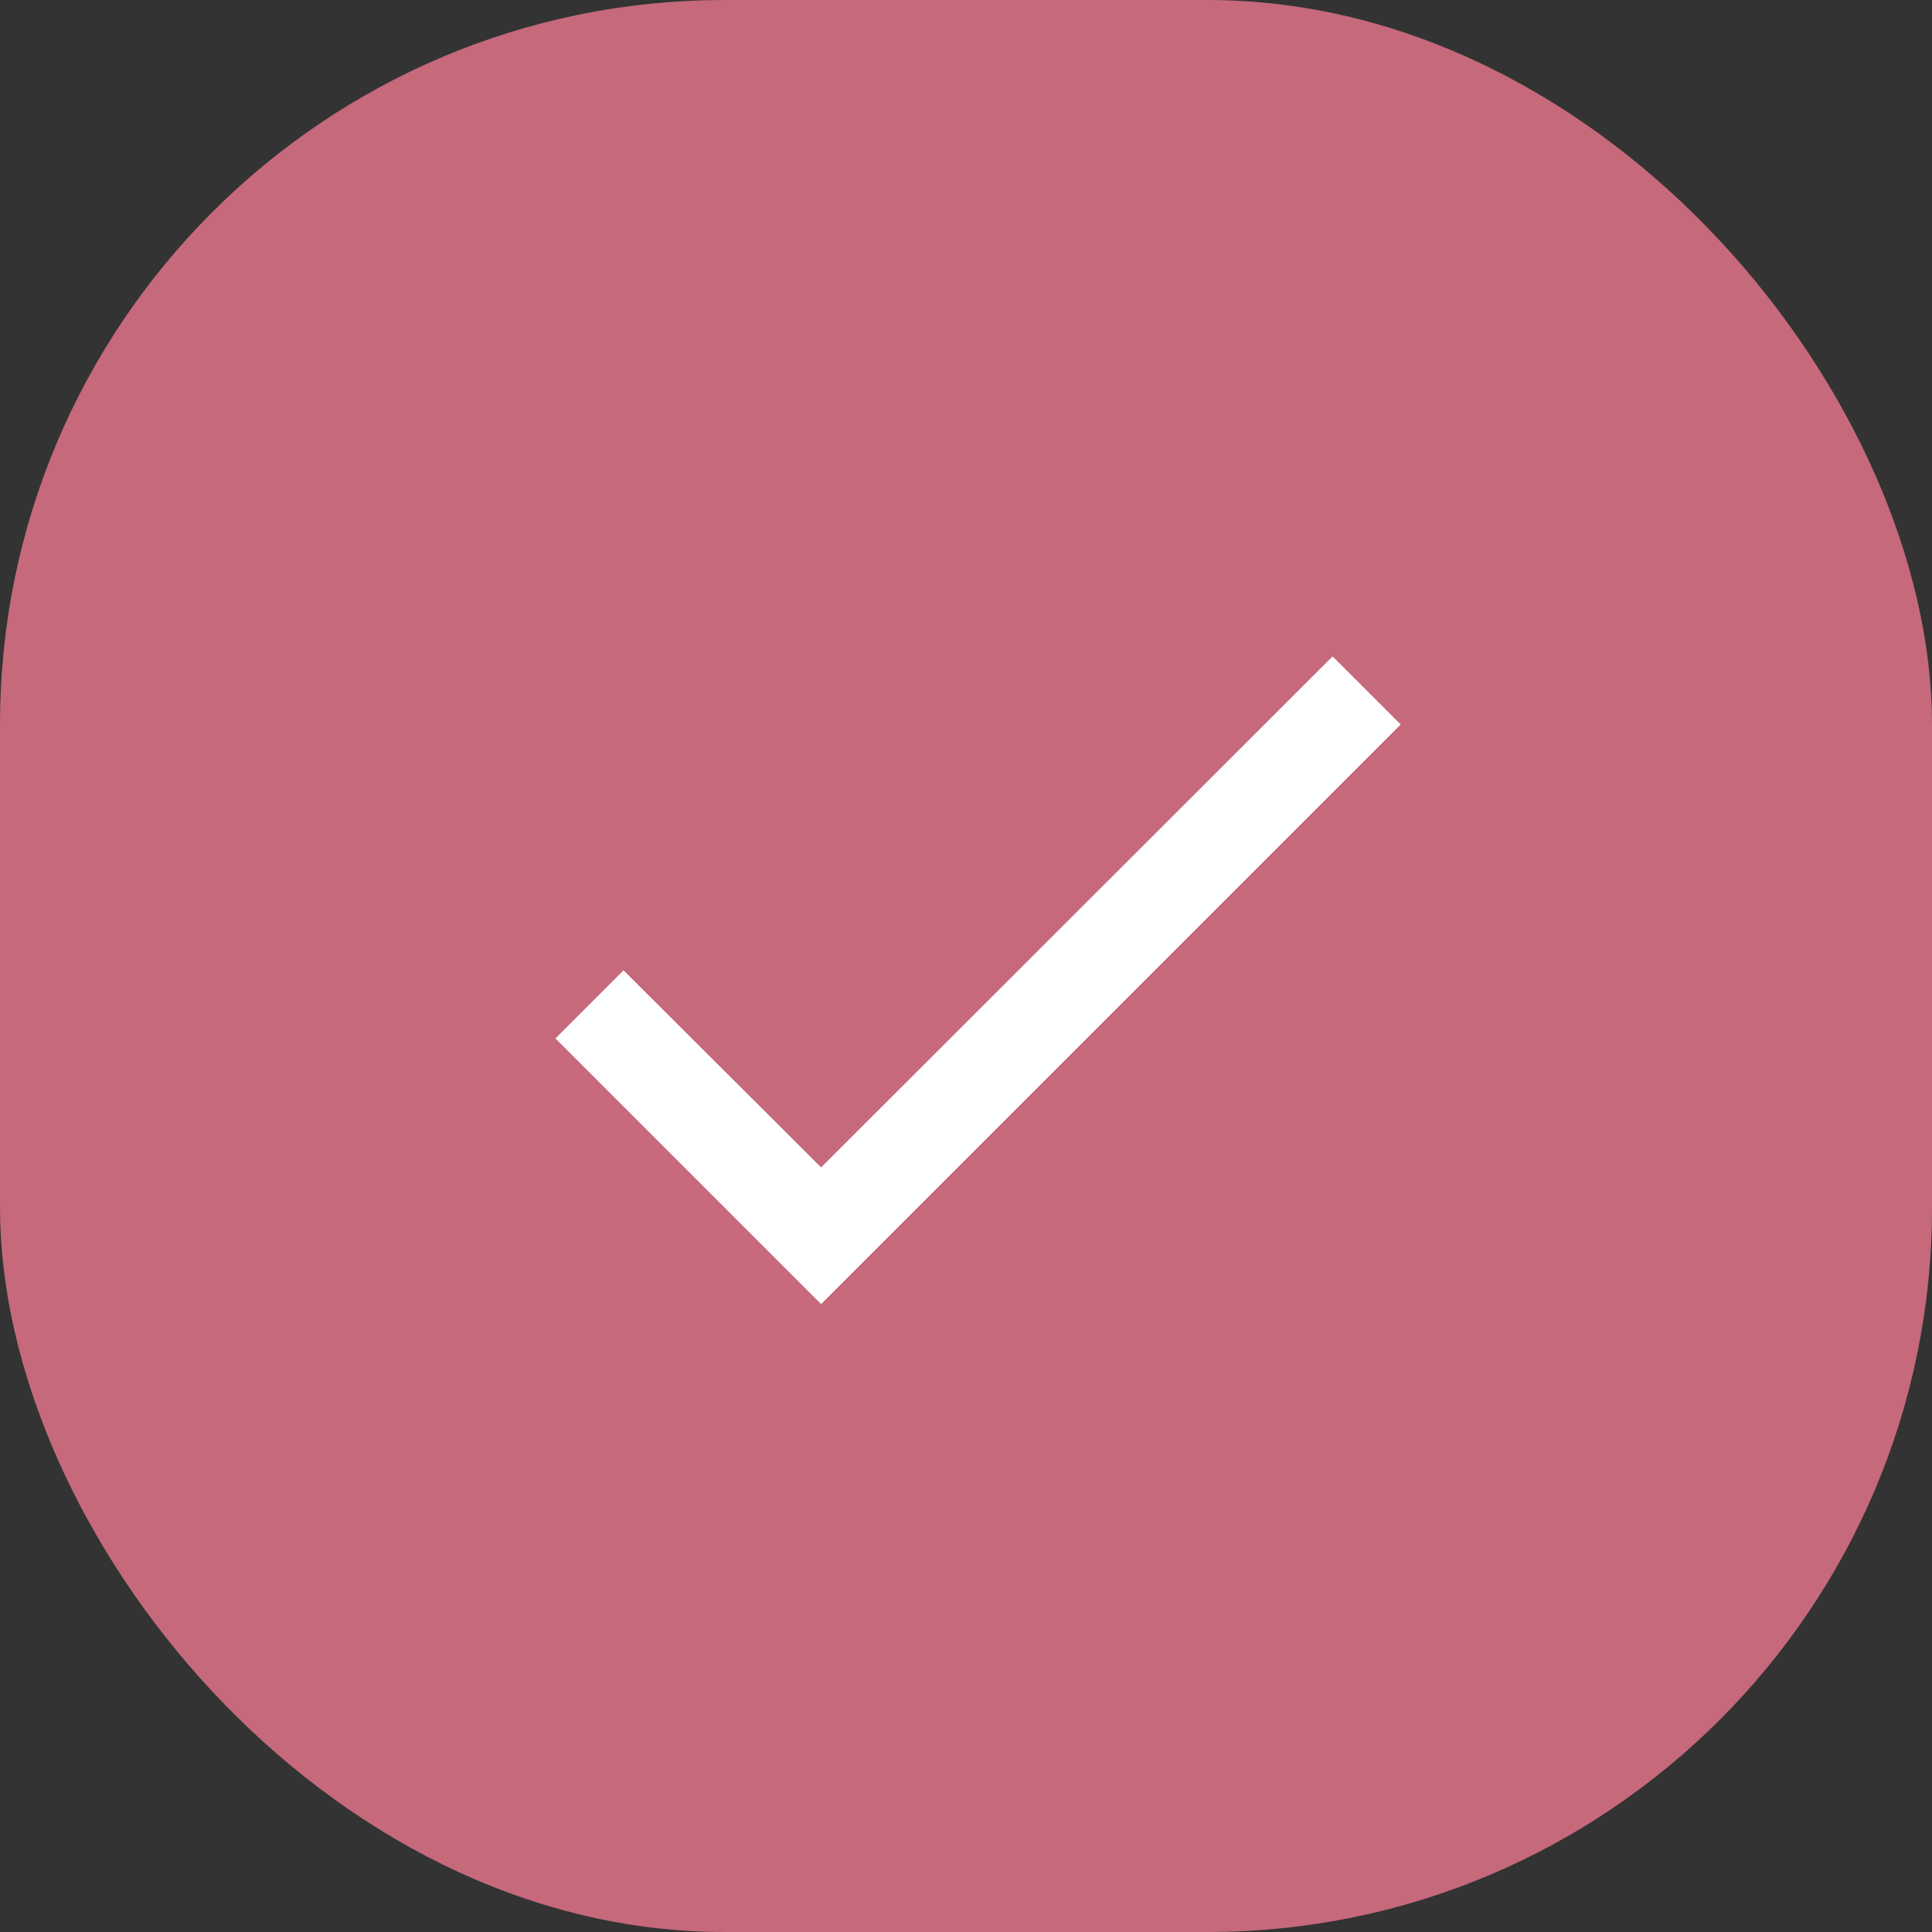 <?xml version="1.0" encoding="UTF-8"?> <svg xmlns="http://www.w3.org/2000/svg" width="40" height="40" viewBox="0 0 40 40" fill="none"><rect x="0" y="0" width="40" height="40" fill="#333333" stroke="none"/><rect width="40" height="40" rx="15" fill="#C5697B"></rect><path d="M29 15L17 27L11.5 21.5L12.91 20.09L17 24.17L27.59 13.59L29 15Z" fill="white"></path></svg> 